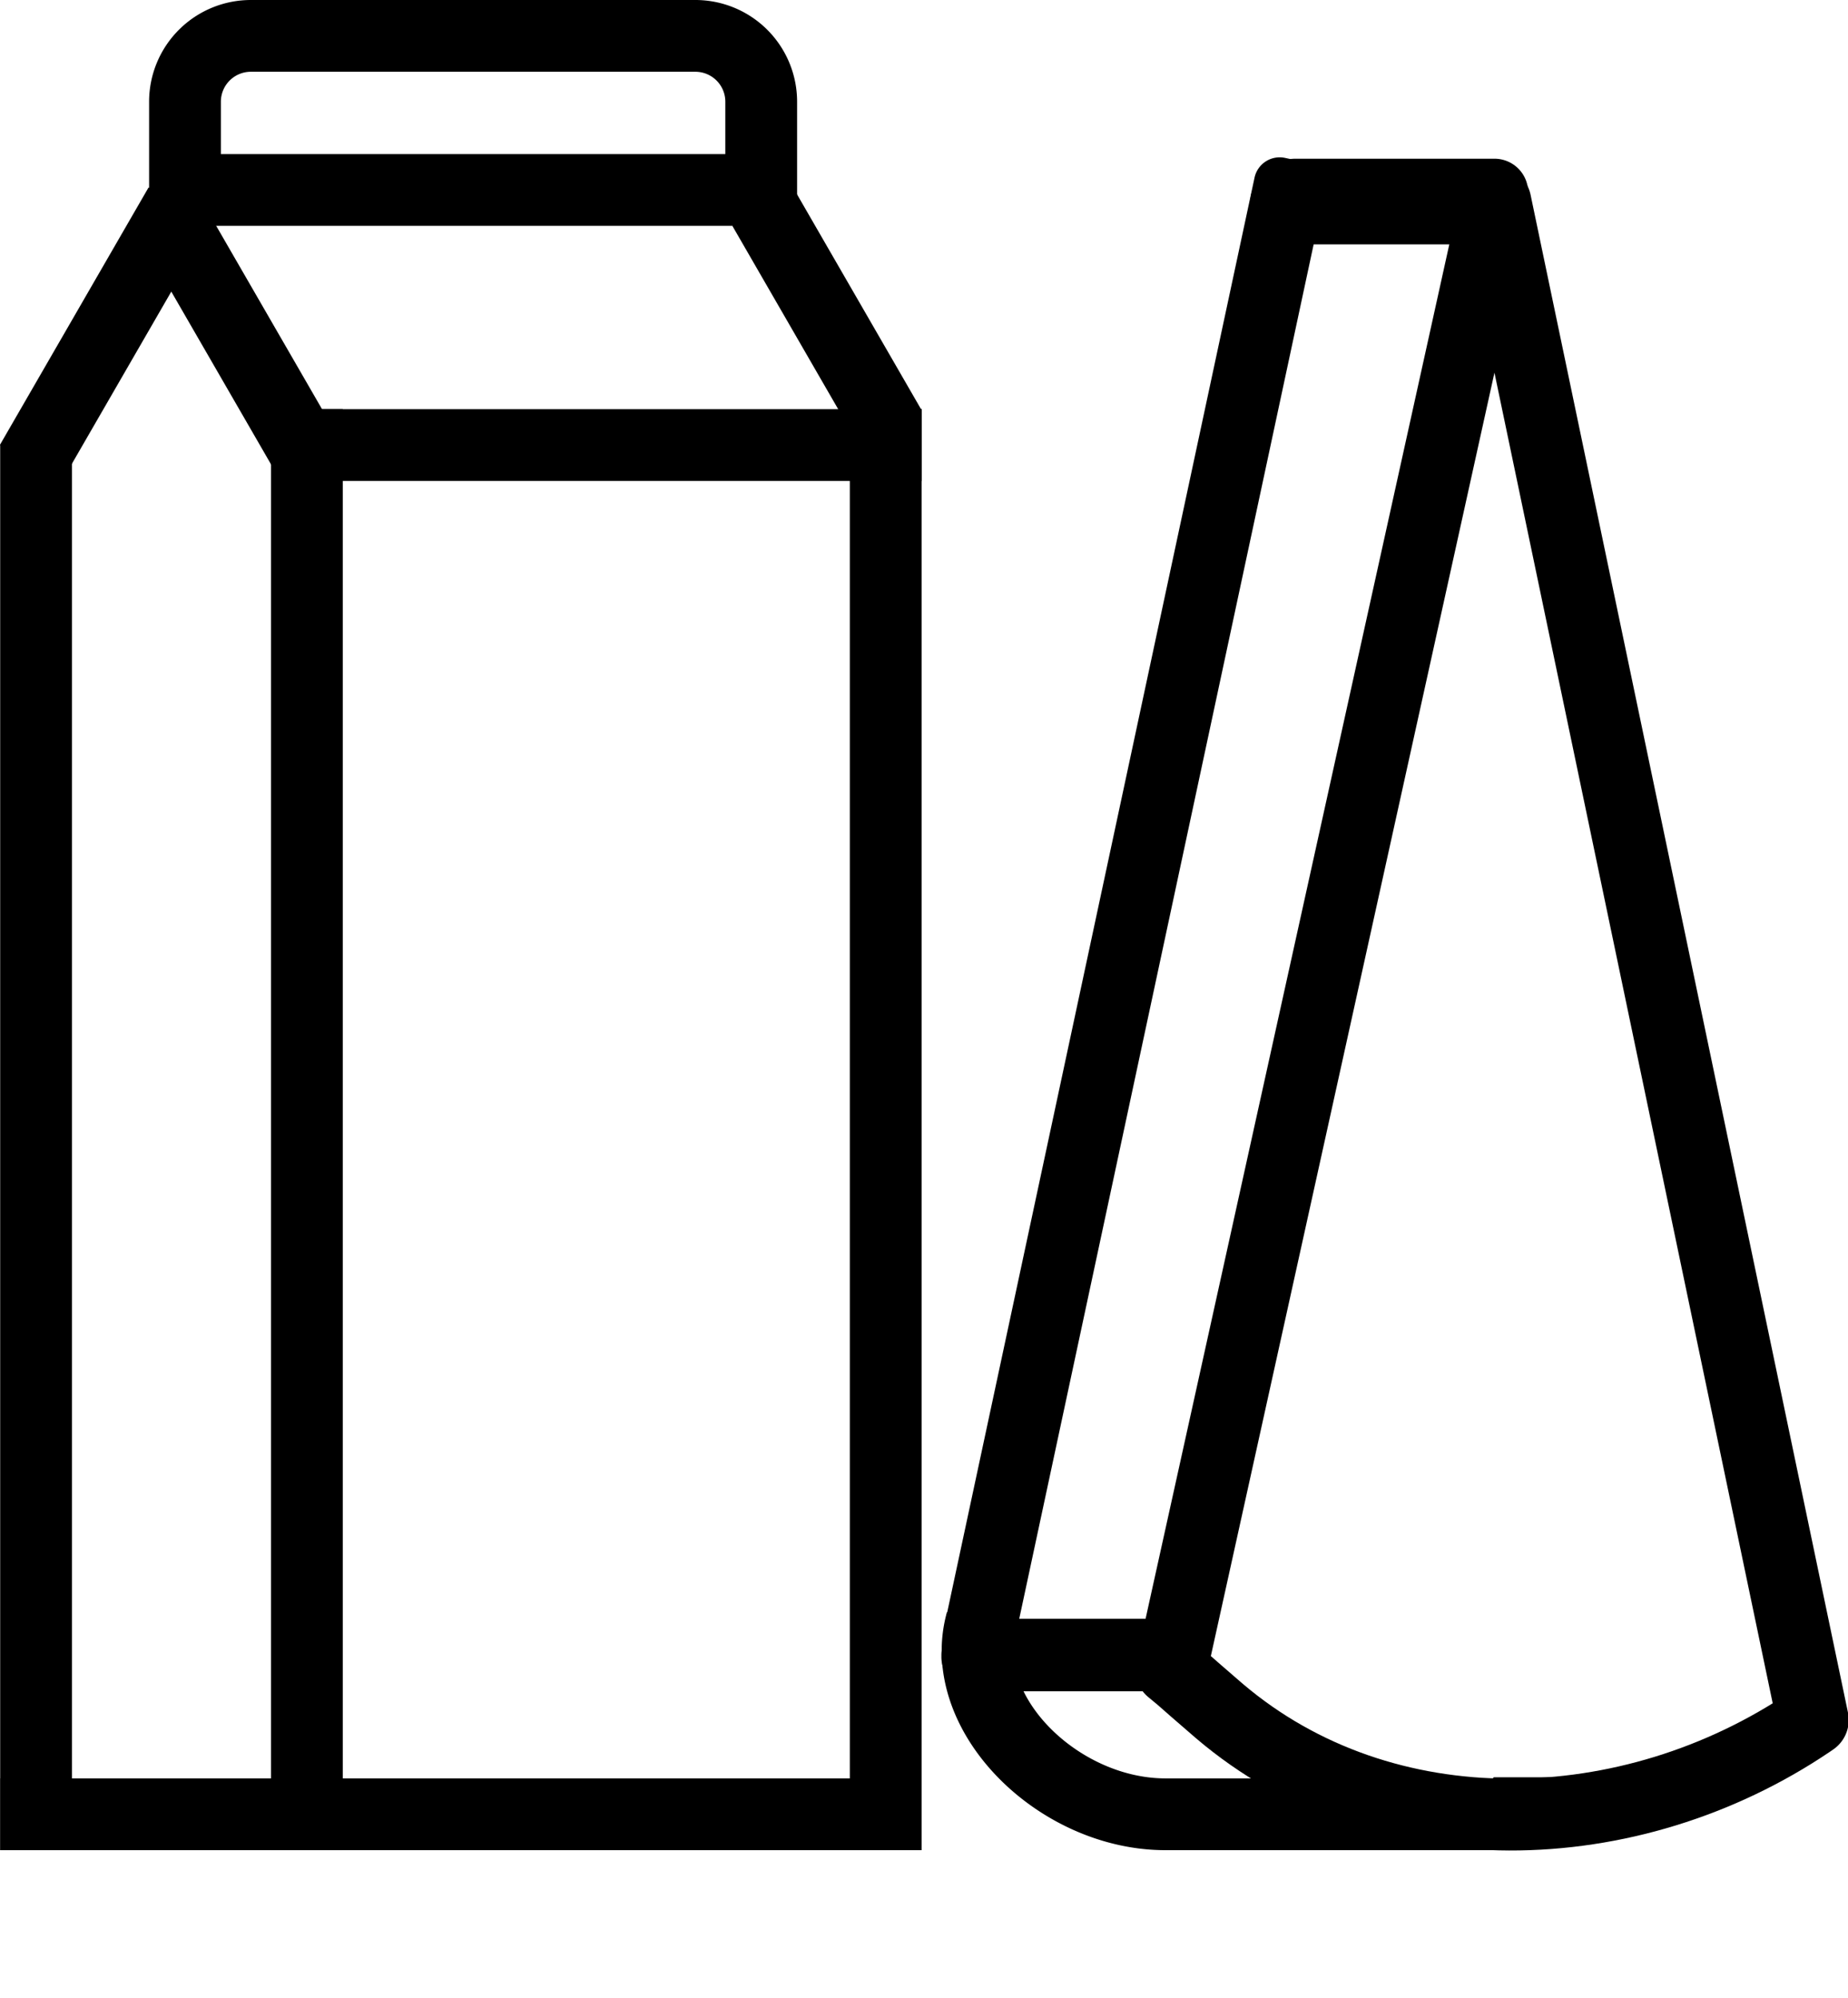 <svg id="Ð¡Ð»Ð¾Ð¹_1" data-name="Ð¡Ð»Ð¾Ð¹ 1" xmlns="http://www.w3.org/2000/svg" viewBox="0 0 99.9 108"><defs><style>.cls-1,.cls-2,.cls-3{fill:none;}.cls-1,.cls-3{stroke:#000;stroke-width:3.88px;}.cls-1{stroke-miterlimit:10;}.cls-3{stroke-linecap:round;stroke-linejoin:round;}</style></defs><rect x="0.01" y="24.08" width="3.88" height="75.96" transform="translate(3.9 124.1) rotate(-180)"/><rect x="14.65" y="22.14" width="3.88" height="77.9" transform="translate(33.18 122.16) rotate(180)"/><rect x="45.94" y="22.12" width="3.88" height="77.9"/><rect x="22.01" y="74.16" width="3.88" height="47.87" transform="translate(122.05 74.13) rotate(90)"/><rect x="30.31" y="6.5" width="3.88" height="35.16" transform="translate(56.33 -8.19) rotate(90)"/><rect x="3.76" y="10.05" width="3.88" height="16.08" transform="translate(9.8 -0.45) rotate(30)"/><rect x="10.93" y="10.19" width="3.88" height="15.92" transform="translate(33.09 27.42) rotate(150)"/><polygon points="49.82 22.17 49.82 24.69 47.55 26 45.94 23.21 39.59 12.21 42.95 10.27 49.79 22.12 49.82 22.17"/><path class="cls-1" d="M13.53,1.94H37.59A3.56,3.56,0,0,1,41.15,5.5v4.77a0,0,0,0,1,0,0H10a0,0,0,0,1,0,0V5.5a3.56,3.56,0,0,1,3.56-3.56Z"/><line class="cls-2" x1="38.64" y1="42.78" x2="53.2" y2="42.78"/><line class="cls-2" x1="43.11" y1="108" x2="53.2" y2="108"/><path class="cls-3" d="M63.31,90.27,80.84,10.94,98,93l-.16.11c-9.69,6.55-23,7-31.92-.59C63.31,90.27,64.4,91.17,63.31,90.27Z" transform="translate(0 -0.02)"/><path d="M74.59,3.42H77a.4.4,0,0,1,.4.4V17A1.44,1.44,0,0,1,76,18.46h-.77A2.46,2.46,0,0,1,72.77,16V5.25a1.82,1.82,0,0,1,1.82-1.82Z" transform="translate(86.04 -64.19) rotate(90)"/><path d="M56.52,82.33h3.13a.37.37,0,0,1,.37.37V94.87a1.86,1.86,0,0,1-1.86,1.86h-.06a2,2,0,0,1-2-2V82.7A.37.37,0,0,1,56.52,82.33Z" transform="translate(147.62 31.41) rotate(90)"/><path d="M60.44,7.77h1.47A1.39,1.39,0,0,1,63.3,9.15V88.92a1.39,1.39,0,0,1-1.39,1.39h-1.1a1.39,1.39,0,0,1-1.39-1.39V8.78a1,1,0,0,1,1-1Z" transform="translate(111.09 109.81) rotate(-167.91)"/><path class="cls-1" d="M53.06,87.69C51.68,92.64,57.2,98.1,63,98.1H80.68a2,2,0,0,0,2-2" transform="translate(0 -0.02)"/></svg>